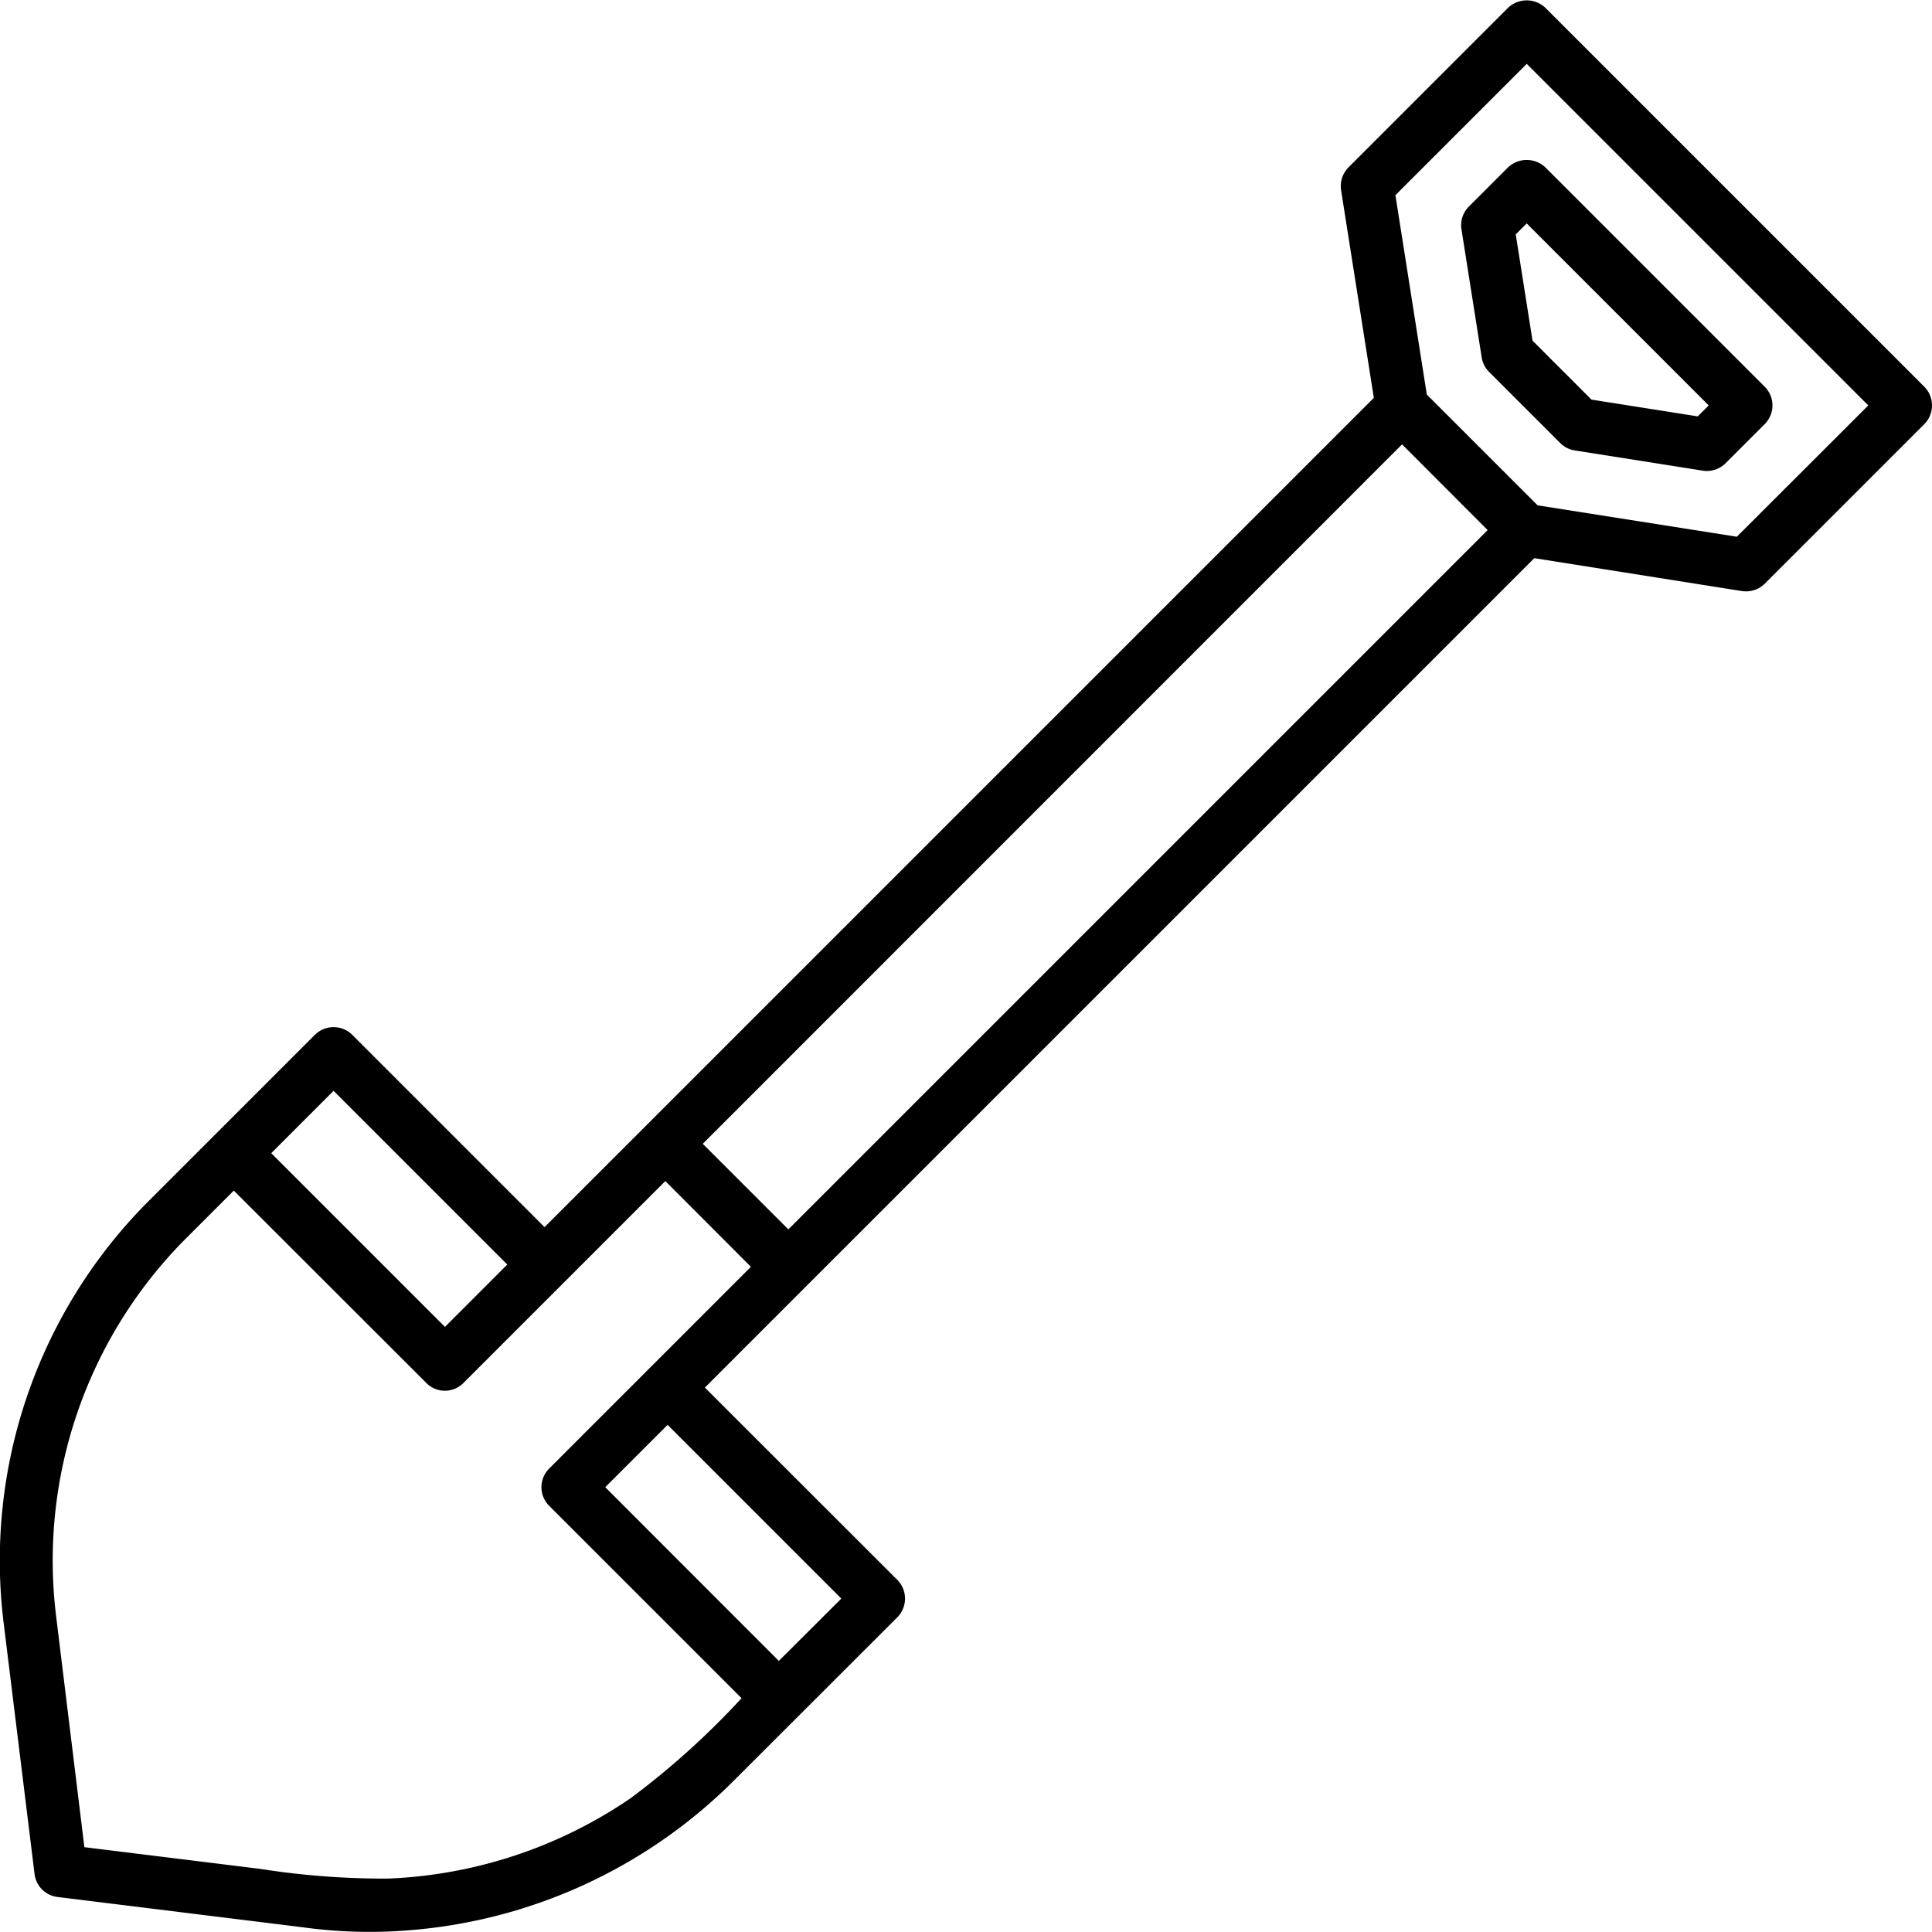 <?xml version="1.0" encoding="UTF-8"?>
<svg xmlns="http://www.w3.org/2000/svg" id="Layer_1" data-name="Layer 1" viewBox="0 0 128 128">
  <title>SHOVEL</title>
  <path d="M127.49,25.62,102.39.52a1.8,1.8,0,0,0-2.48,0L89.34,11.09a1.765,1.765,0,0,0-.49,1.51l2.17,13.76L36.08,81.3,23.34,68.56a1.763,1.763,0,0,0-2.48,0L9.93,79.49a33.689,33.689,0,0,0-9.68,28.1l2.04,16.57a1.742,1.742,0,0,0,1.52,1.52q8.1,1,16.19,2a32.282,32.282,0,0,0,6.923.219A34.216,34.216,0,0,0,48.53,118.06l10.92-10.91a1.762,1.762,0,0,0,0-2.48L46.7,91.93l54.95-54.95,13.76,2.18a2.451,2.451,0,0,0,.27.02,1.756,1.756,0,0,0,1.24-.51L127.49,28.1A1.762,1.762,0,0,0,127.49,25.62ZM22.1,72.27,33.61,83.78l-4.13,4.13L17.97,76.4Zm33.64,33.64-4.14,4.13L40.1,98.53l4.13-4.13ZM36.39,97.29a1.766,1.766,0,0,0-.52,1.24,1.748,1.748,0,0,0,.52,1.24l12.74,12.74a53.307,53.307,0,0,1-7.329,6.611,30.6,30.6,0,0,1-16.072,5.339,52.645,52.645,0,0,1-8.484-.641L5.59,122.38,3.73,107.17a30.2,30.2,0,0,1,8.67-25.2l3.09-3.09L28.24,91.62a1.727,1.727,0,0,0,2.47,0L44.08,78.25l5.67,5.68ZM52.23,81.45l-5.67-5.67L92.89,29.44l5.67,5.68Zm62.84-45.89-13.2-2.08-7.34-7.34L92.45,12.93l8.7-8.7,22.63,22.63Z"></path>
  <path d="M99.911,11.09l-2.594,2.594a1.746,1.746,0,0,0-.491,1.511l1.34,8.483a1.748,1.748,0,0,0,.491.964l4.71,4.71a1.747,1.747,0,0,0,.965.491l8.483,1.339a1.708,1.708,0,0,0,.272.021,1.75,1.75,0,0,0,1.237-.513l2.593-2.593a1.749,1.749,0,0,0,0-2.475L102.386,11.09A1.8,1.8,0,0,0,99.911,11.09ZM113.206,26.86l-.726.726-7.041-1.111-3.905-3.905-1.112-7.041.727-.727Z"></path>
</svg>
